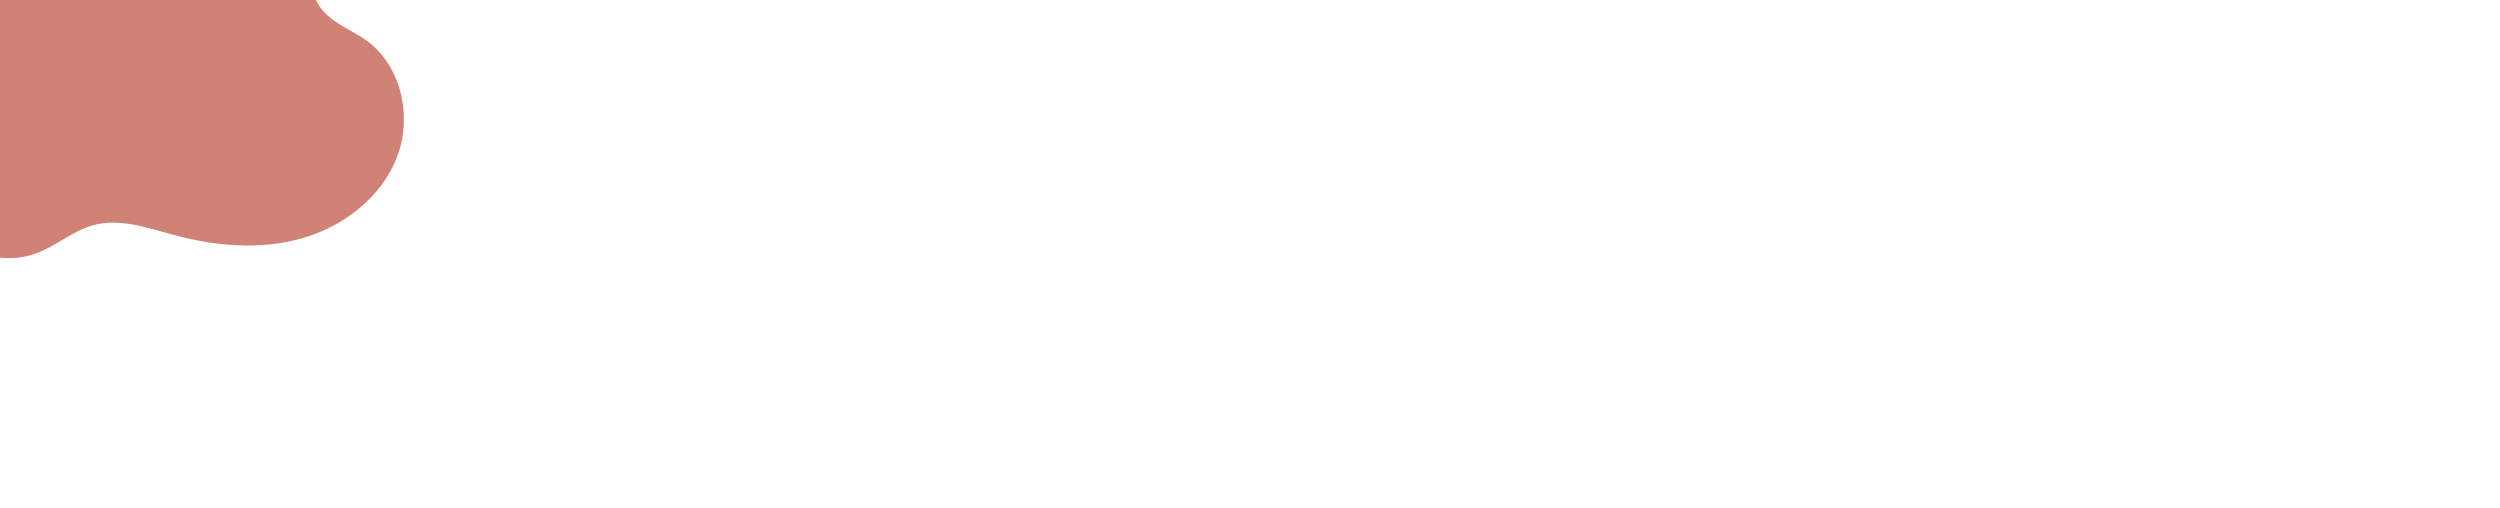 <?xml version="1.0" encoding="UTF-8"?><svg id="a" xmlns="http://www.w3.org/2000/svg" xmlns:xlink="http://www.w3.org/1999/xlink" viewBox="0 0 1920 389.79"><defs><clipPath id="b"><rect width="1920" height="1008" style="fill:none; stroke-width:0px;"/></clipPath></defs><g style="clip-path:url(#b);"><g id="c"><path d="M-50.08,26.03c4.2,7.41,11.55,12.37,17.8,18.17,6.24,5.8,11.84,13.69,10.65,22.13-1.33,9.38-10.22,15.41-17.06,21.96-21.17,20.27-25.49,55.86-9.77,80.59,15.72,24.74,49.77,35.95,77.11,25.38,15.02-5.8,27.63-17.17,43.17-21.37,20.55-5.56,41.99,2.3,62.56,7.79,31.96,8.53,66.21,11.35,98.01,2.2,31.79-9.15,60.76-31.54,72.57-62.44,11.81-30.9,3.37-69.88-23.43-89.27-7.48-5.41-16.01-9.2-23.65-14.39-7.63-5.19-14.62-12.29-16.66-21.3-2.57-11.36,2.85-24.66-3.87-34.18-5.78-8.19-17.42-8.96-27.45-8.95-47.4.05-94.79.11-142.19.16-21.27.02-44.88-2.86-65.87.84-13.19,2.33-23.24,12.75-33.44,20.73-8.44,6.59-15.9,14.17-19.63,24.43-1.63,4.47-2.6,9.27-2.45,14.05.14,4.57,3.6,9.46,3.6,13.46Z" style="fill:#d18277; stroke-width:0px;"/></g></g></svg>
